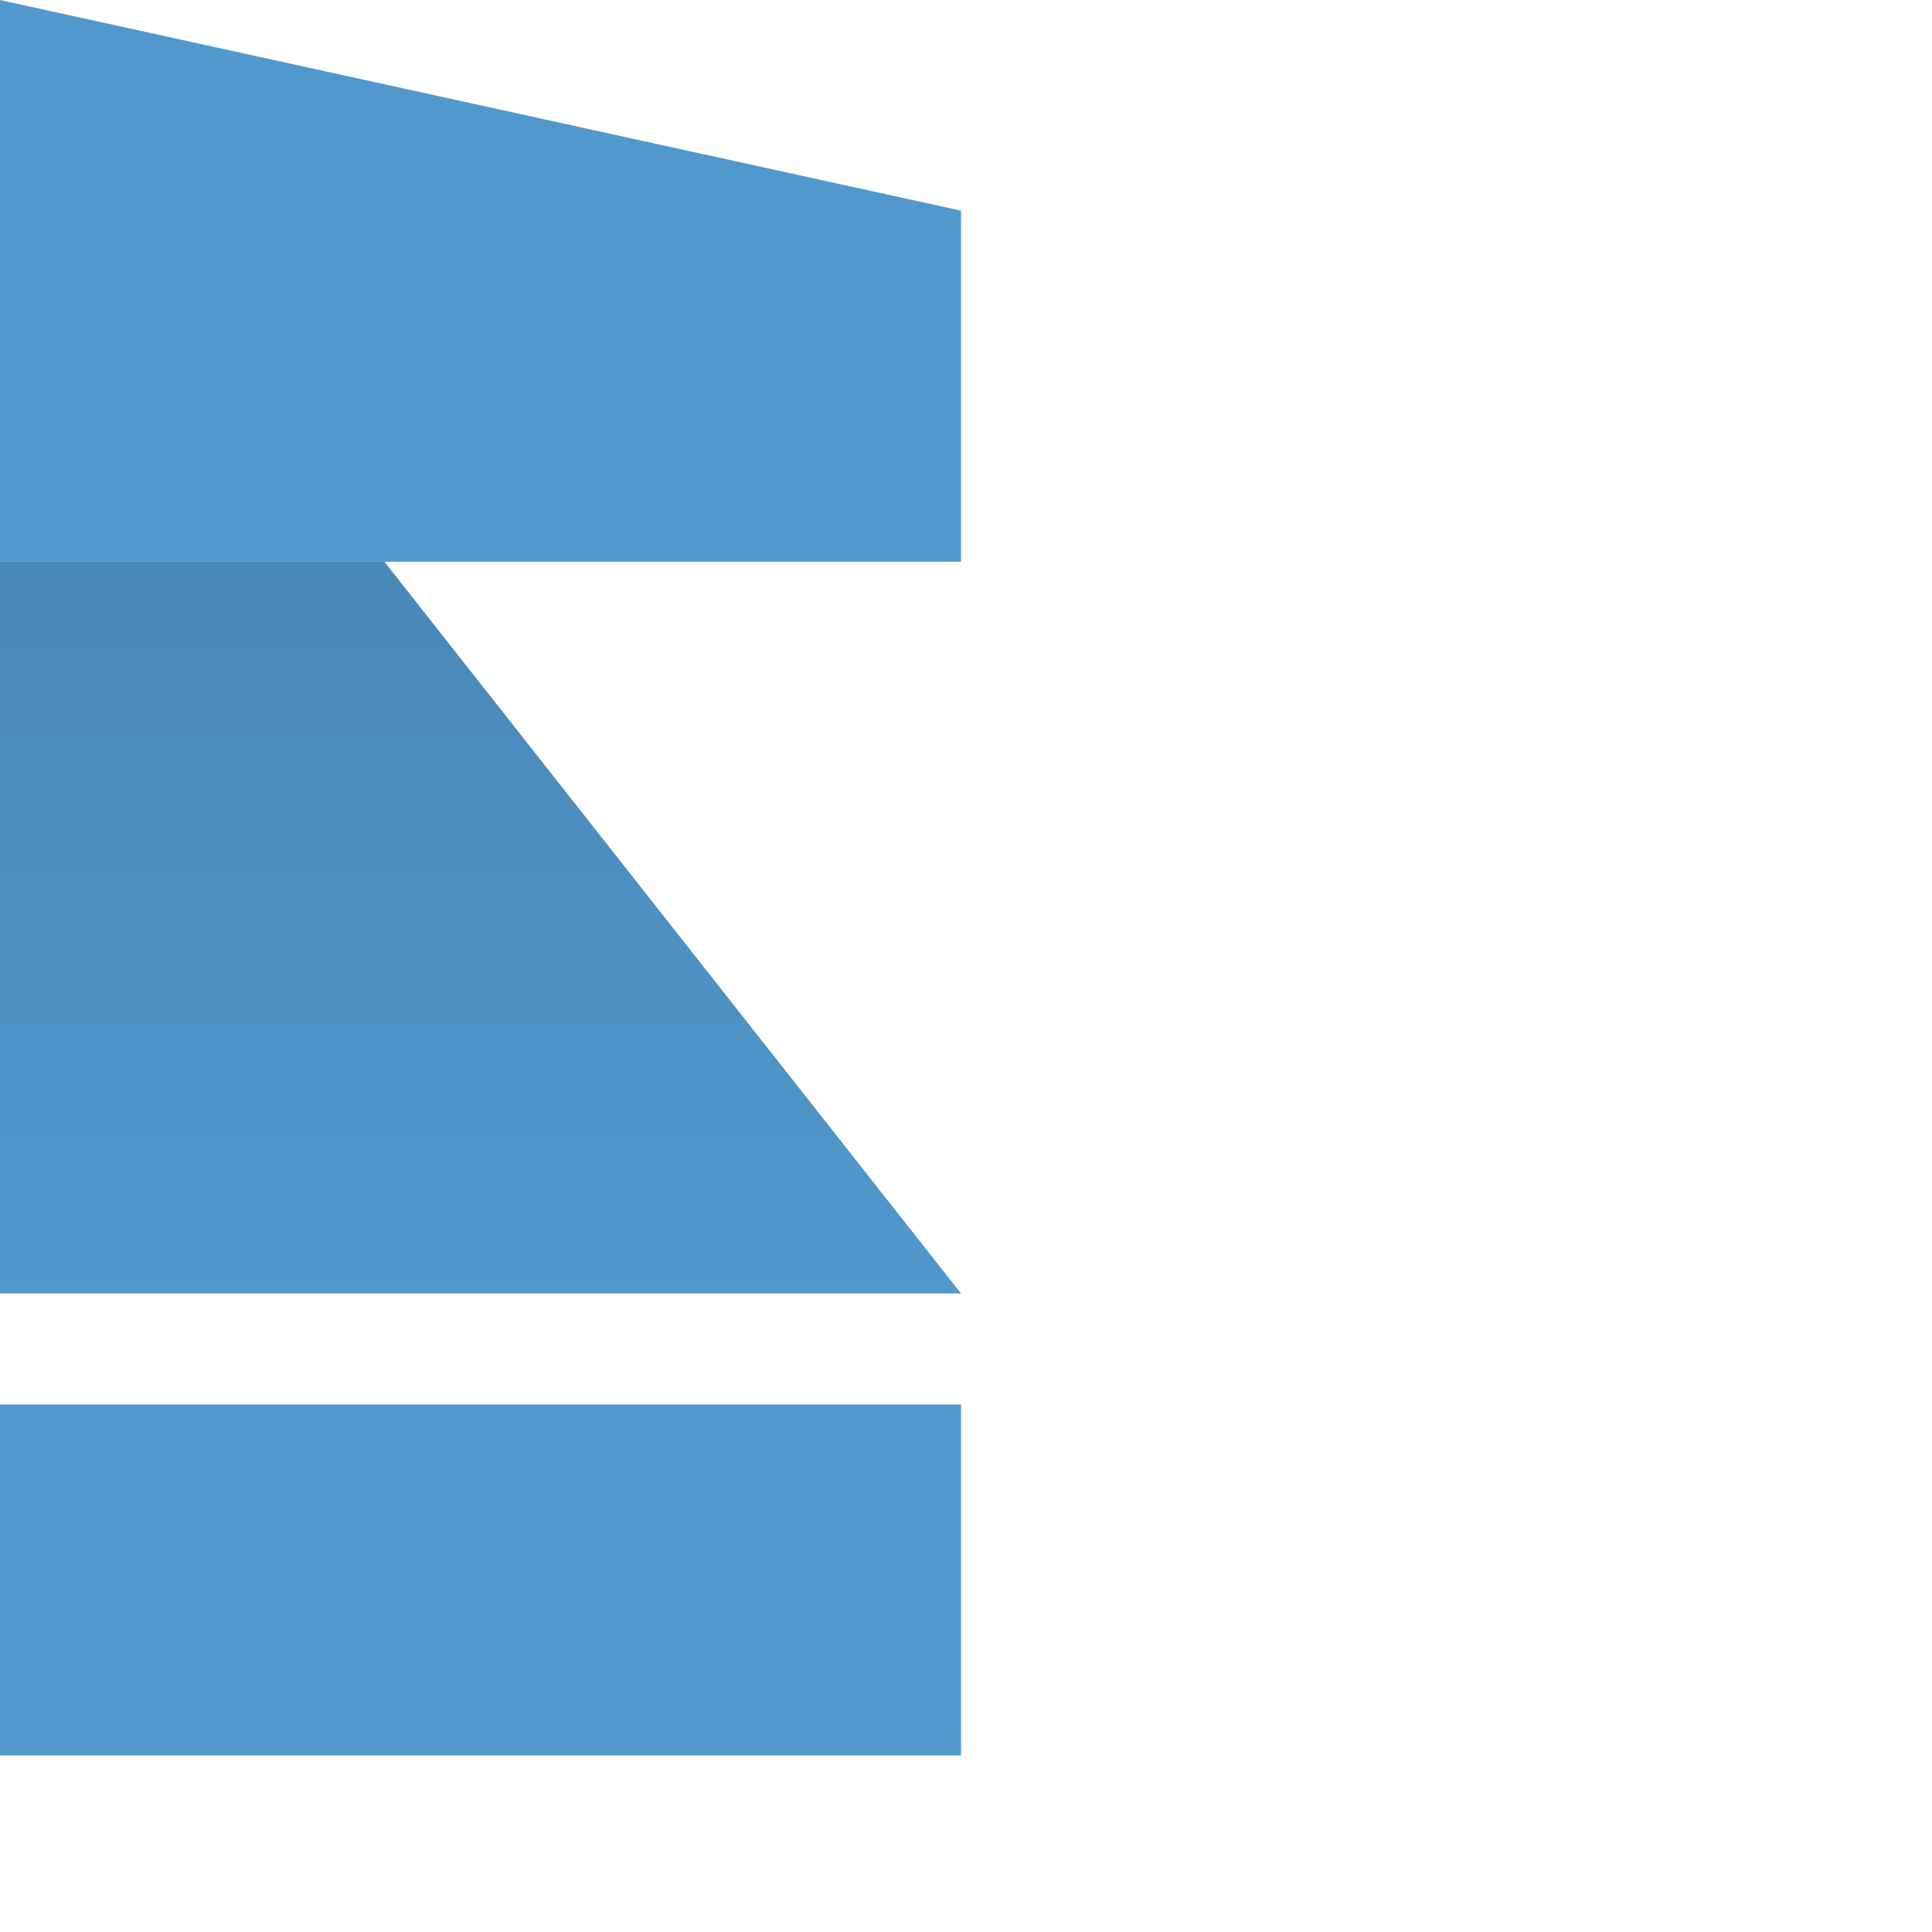 <svg width="24" height="24" viewBox="0 0 24 24" fill="none" xmlns="http://www.w3.org/2000/svg">
<g clip-path="url(#clip0_115_148)">
<path d="M11.938 17.447H0V21.809H11.938V17.447Z" fill="#5198CC"/>
<path d="M11.938 16.068H0V6.978H4.775L11.938 16.068Z" fill="#5198CC"/>
<path d="M11.938 16.068H0V6.978H4.775L11.938 16.068Z" fill="url(#paint0_linear_115_148)" fill-opacity="0.1"/>
<path d="M11.938 6.978H0V0L11.938 2.617V6.978Z" fill="#5198CC"/>
</g>
<defs>
<linearGradient id="paint0_linear_115_148" x1="5.969" y1="6.978" x2="5.969" y2="16.068" gradientUnits="userSpaceOnUse">
<stop/>
<stop offset="1" stop-opacity="0"/>
</linearGradient>
<clipPath id="clip0_115_148">
<rect width="11.938" height="21.807" fill="white"/>
</clipPath>
</defs>
</svg>
